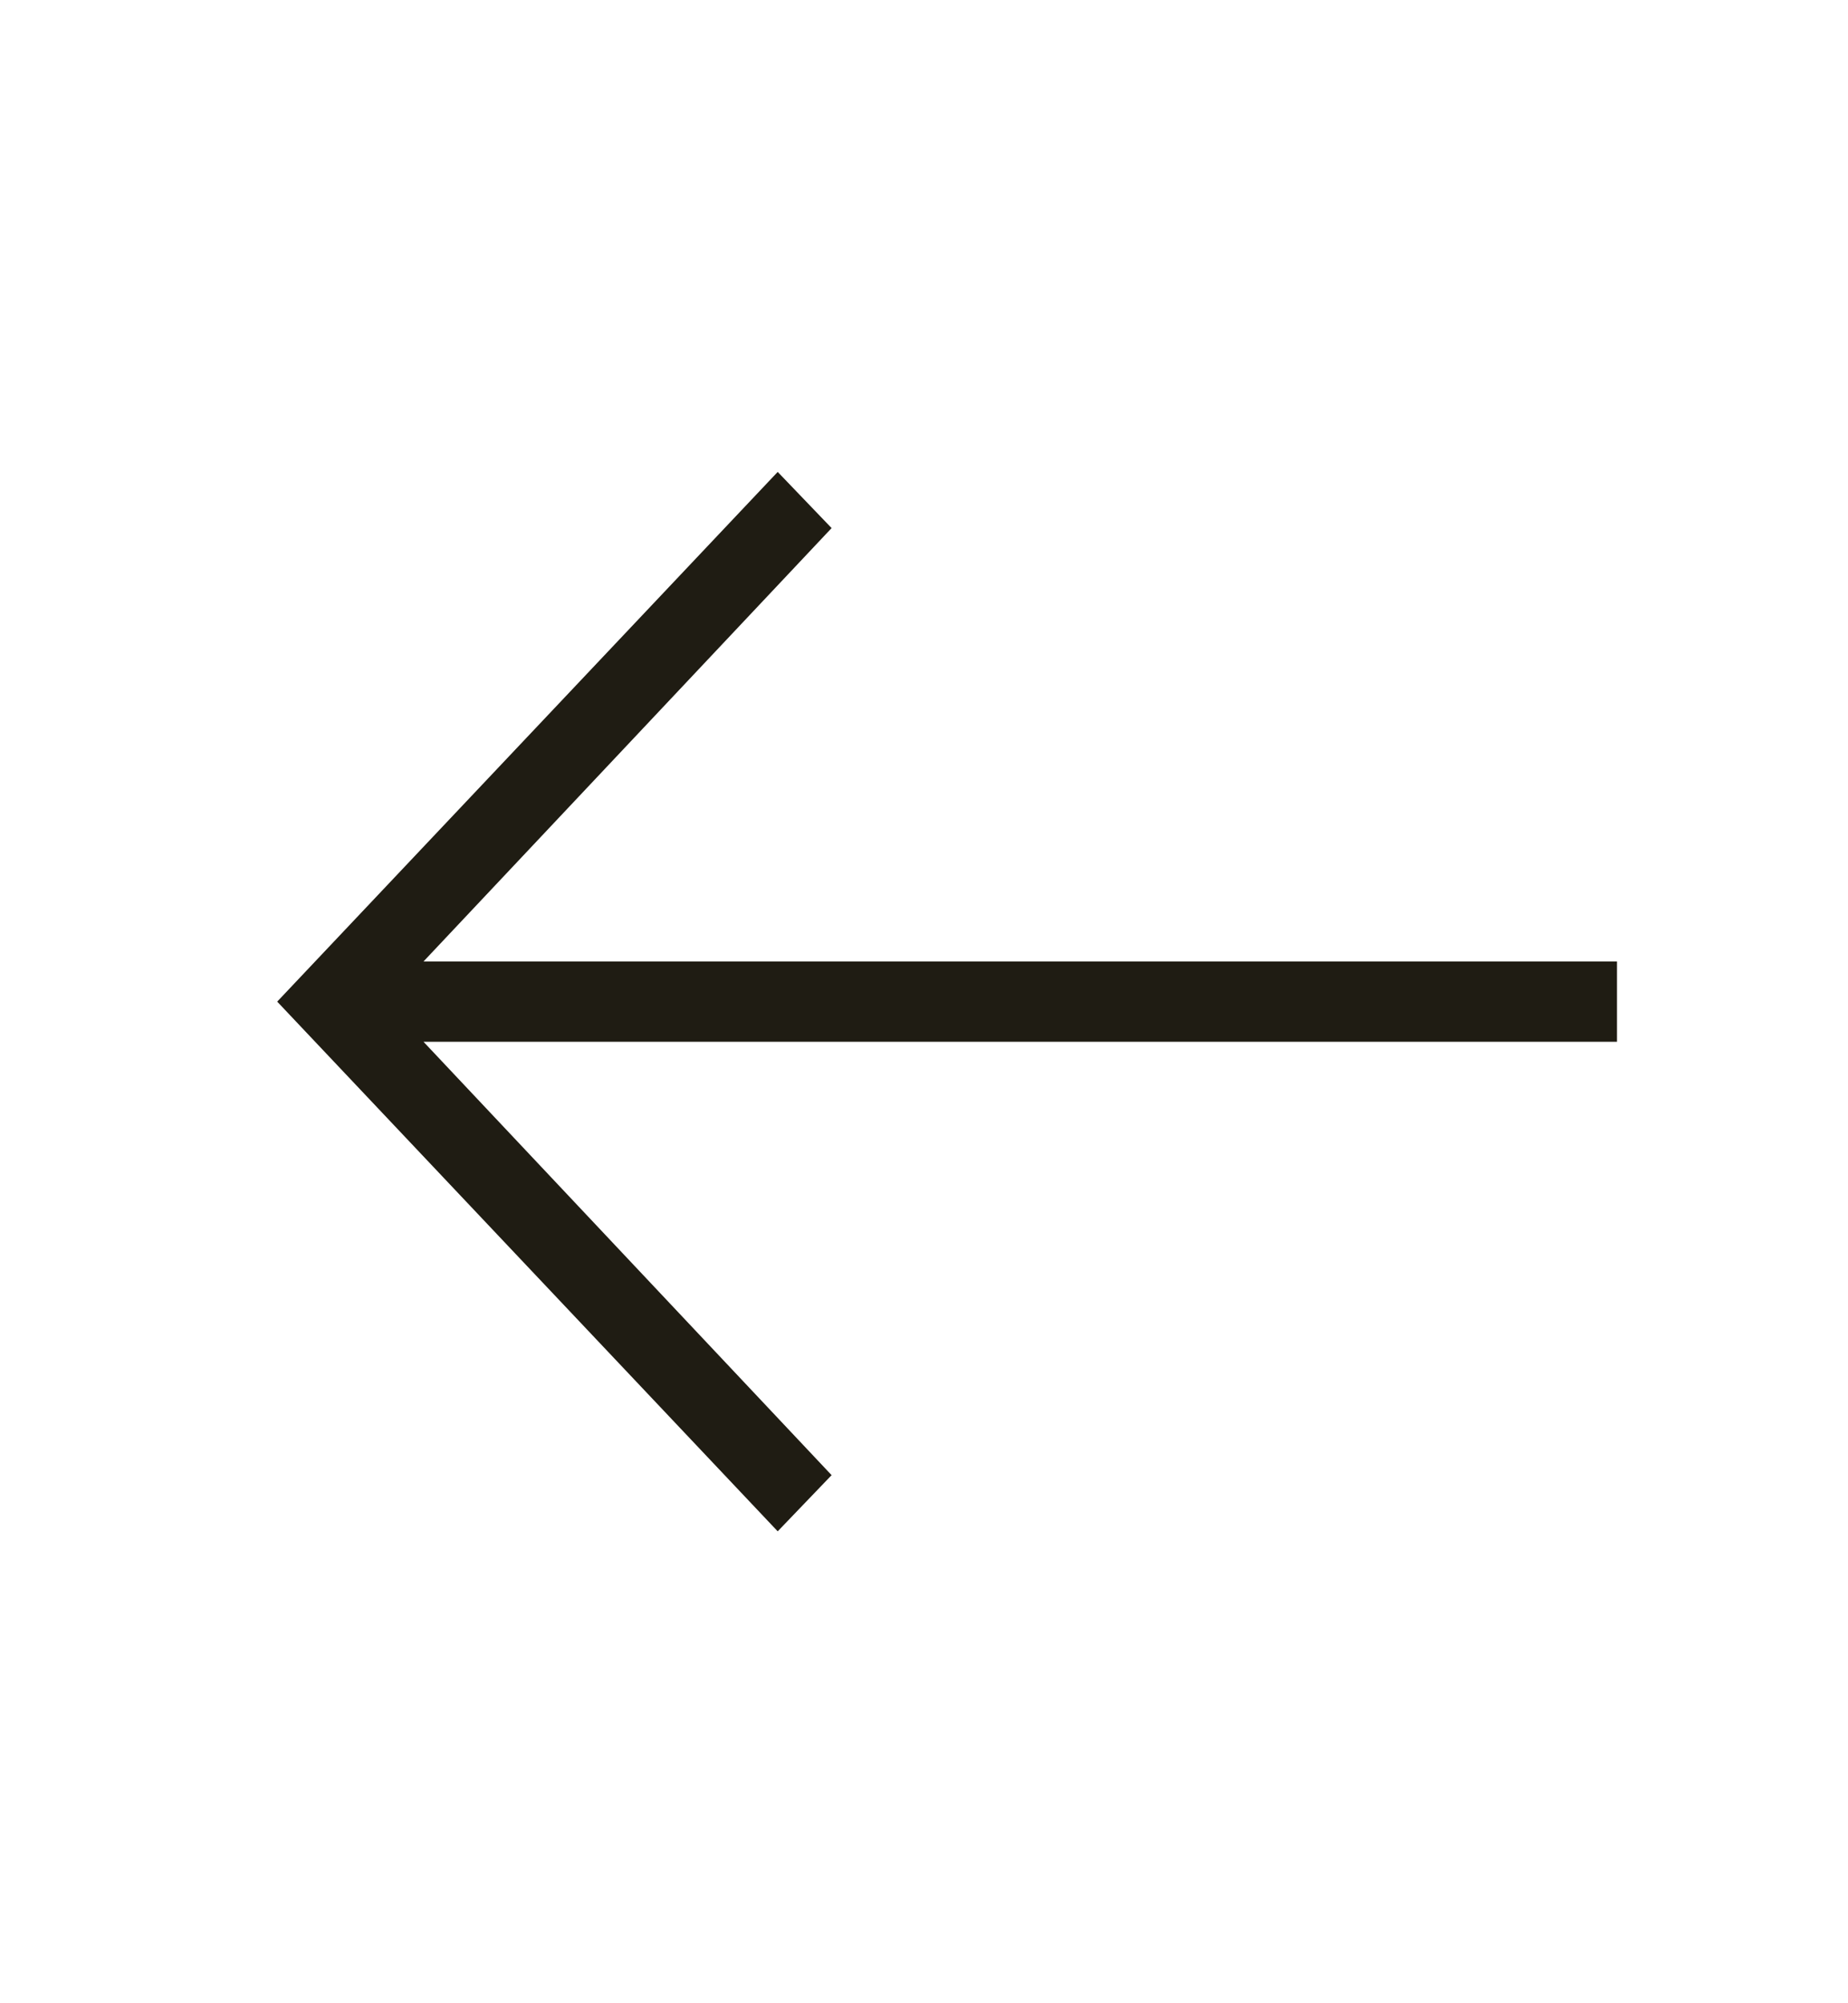 <svg width="24" height="26" viewBox="0 0 24 26" fill="none" xmlns="http://www.w3.org/2000/svg">
<path d="M21 12.479H5.5L10.8 6.854L10.1 6.125L3.6 13L10.1 19.875L10.8 19.146L5.5 13.521H21V12.479Z" fill="#1F1C13"/>
</svg>
